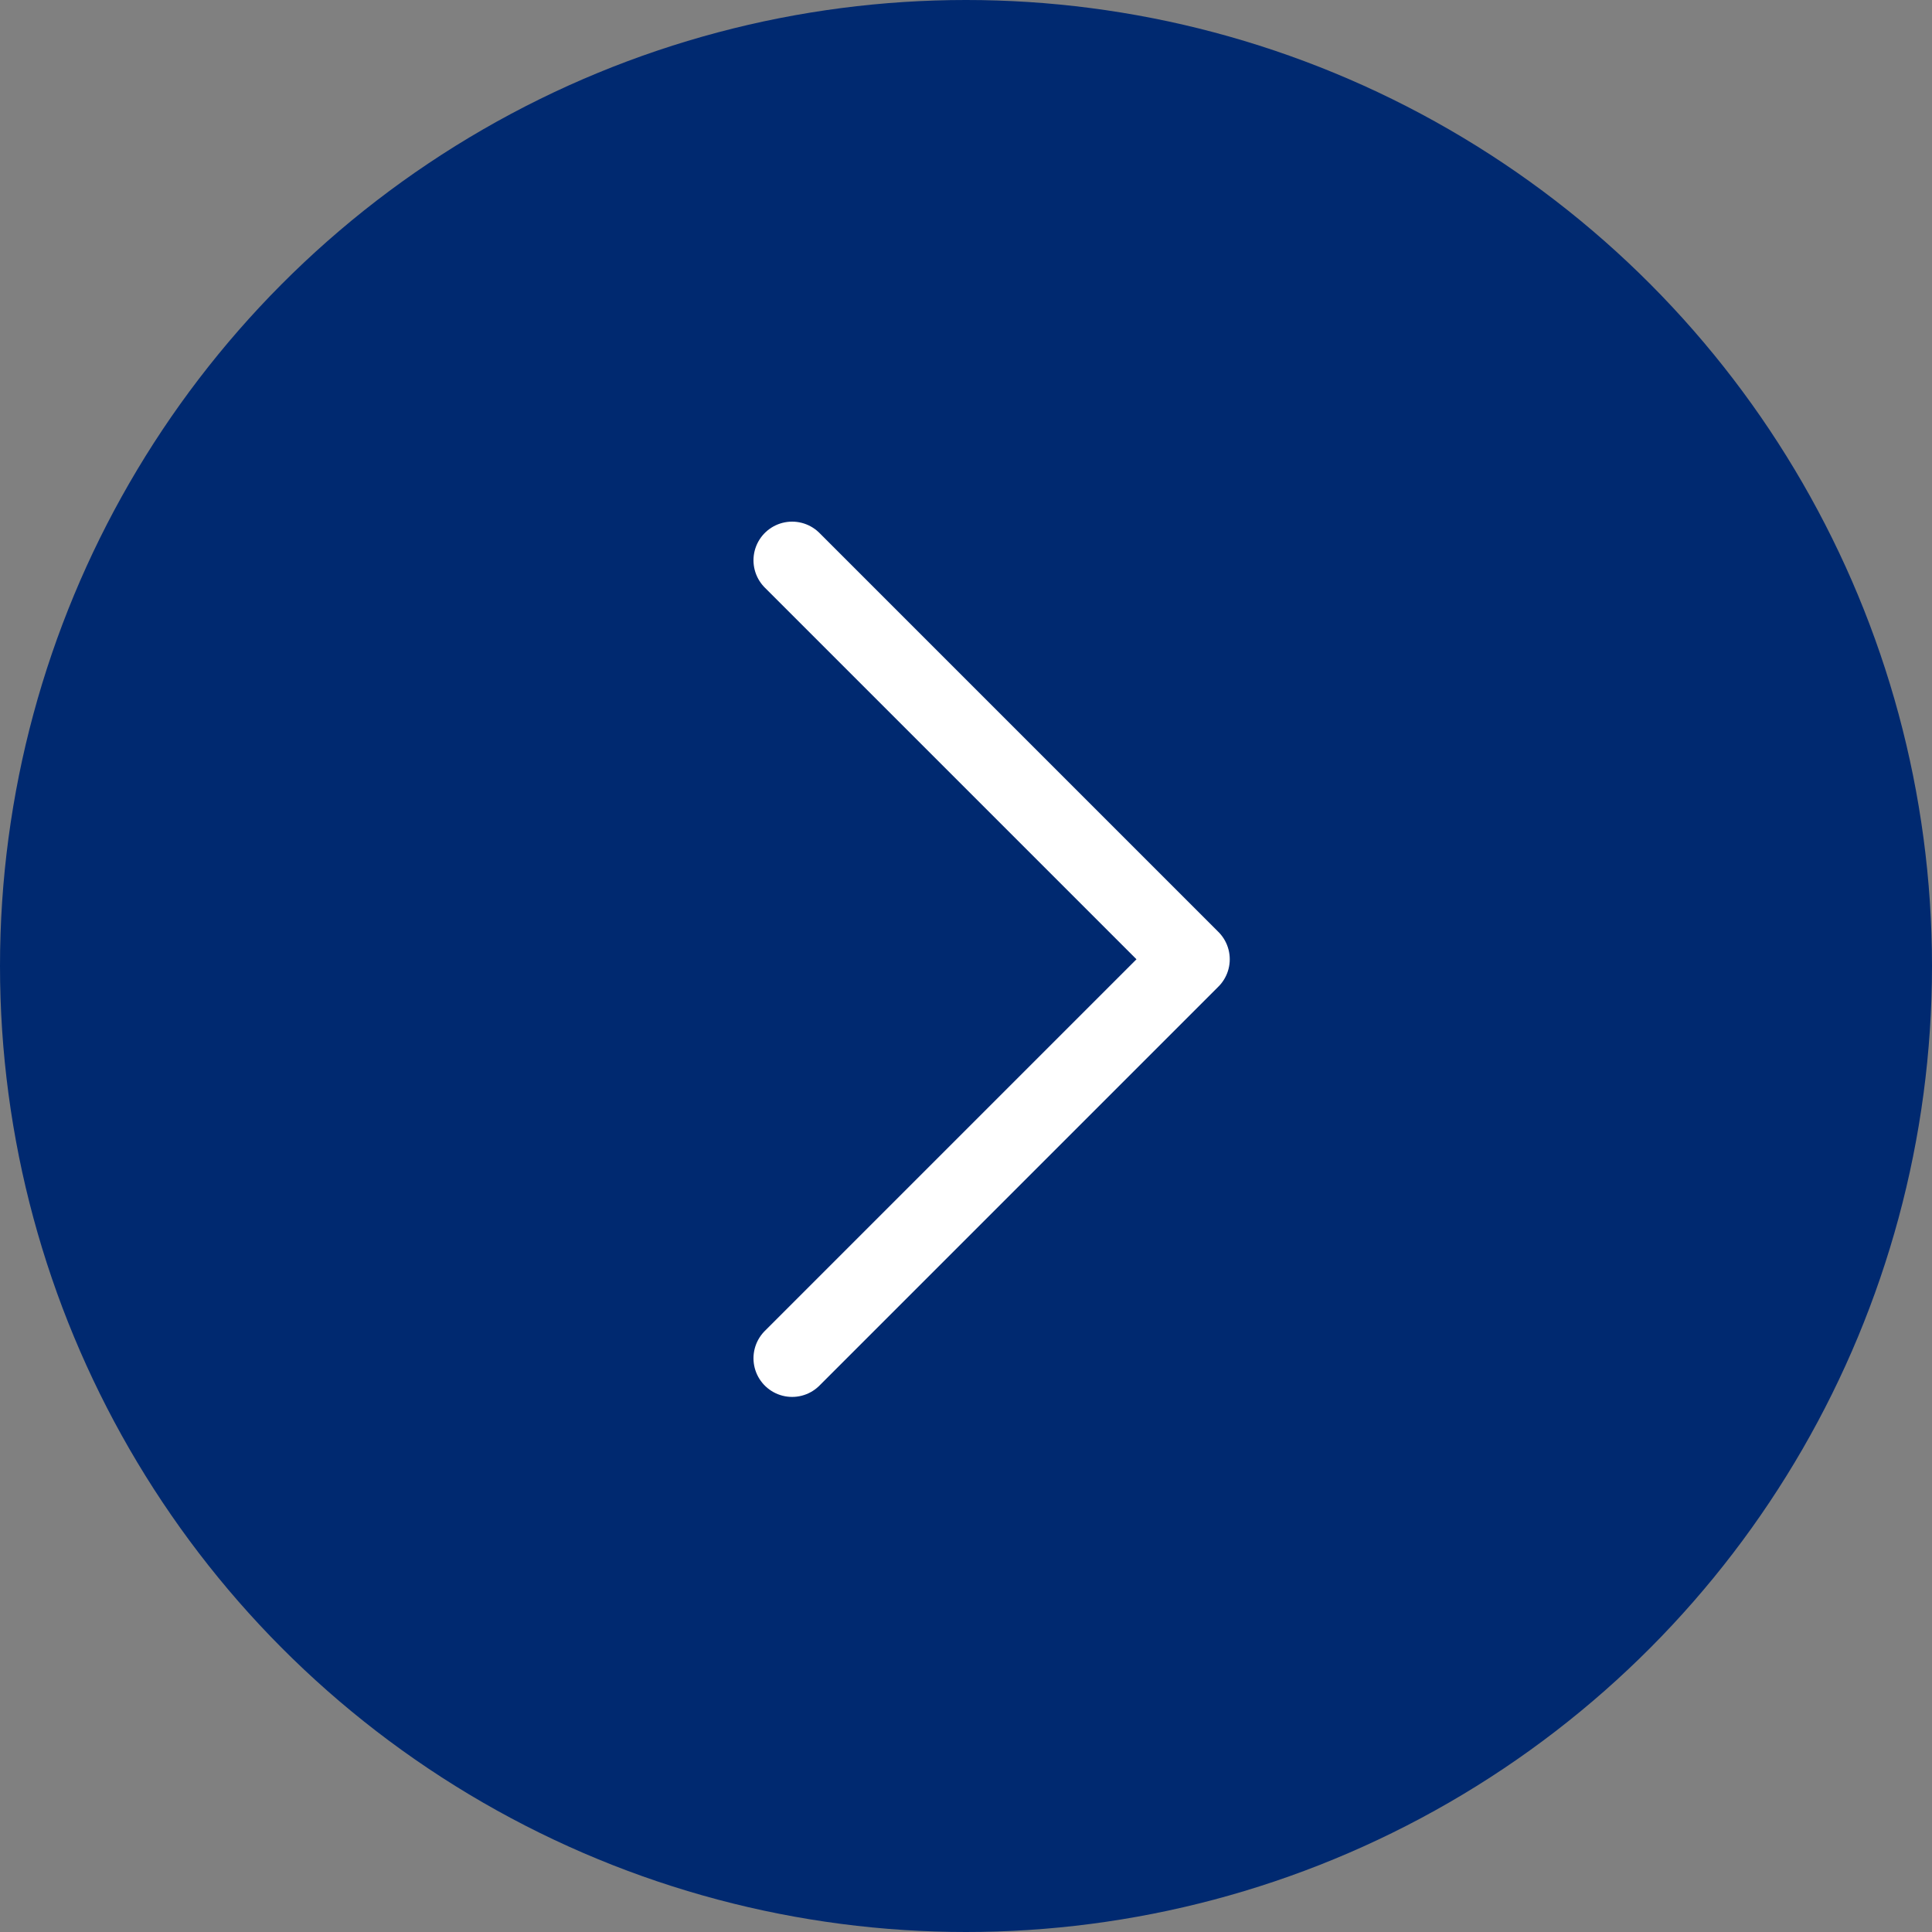<svg xmlns="http://www.w3.org/2000/svg" width="50" height="50"><rect width="100%" height="100%" fill="#808080" stroke="none"/><g data-name="グループ 6" transform="translate(-185 -1596)"><circle data-name="楕円形 16" cx="25" cy="25" r="25" transform="translate(185 1596)" fill="#002970"/><path data-name="パス 1" d="M205.5 1631.152l10.326-10.326L205.5 1610.5" fill="none" stroke="#fff" stroke-linecap="round" stroke-linejoin="round" stroke-width="2"/></g></svg>